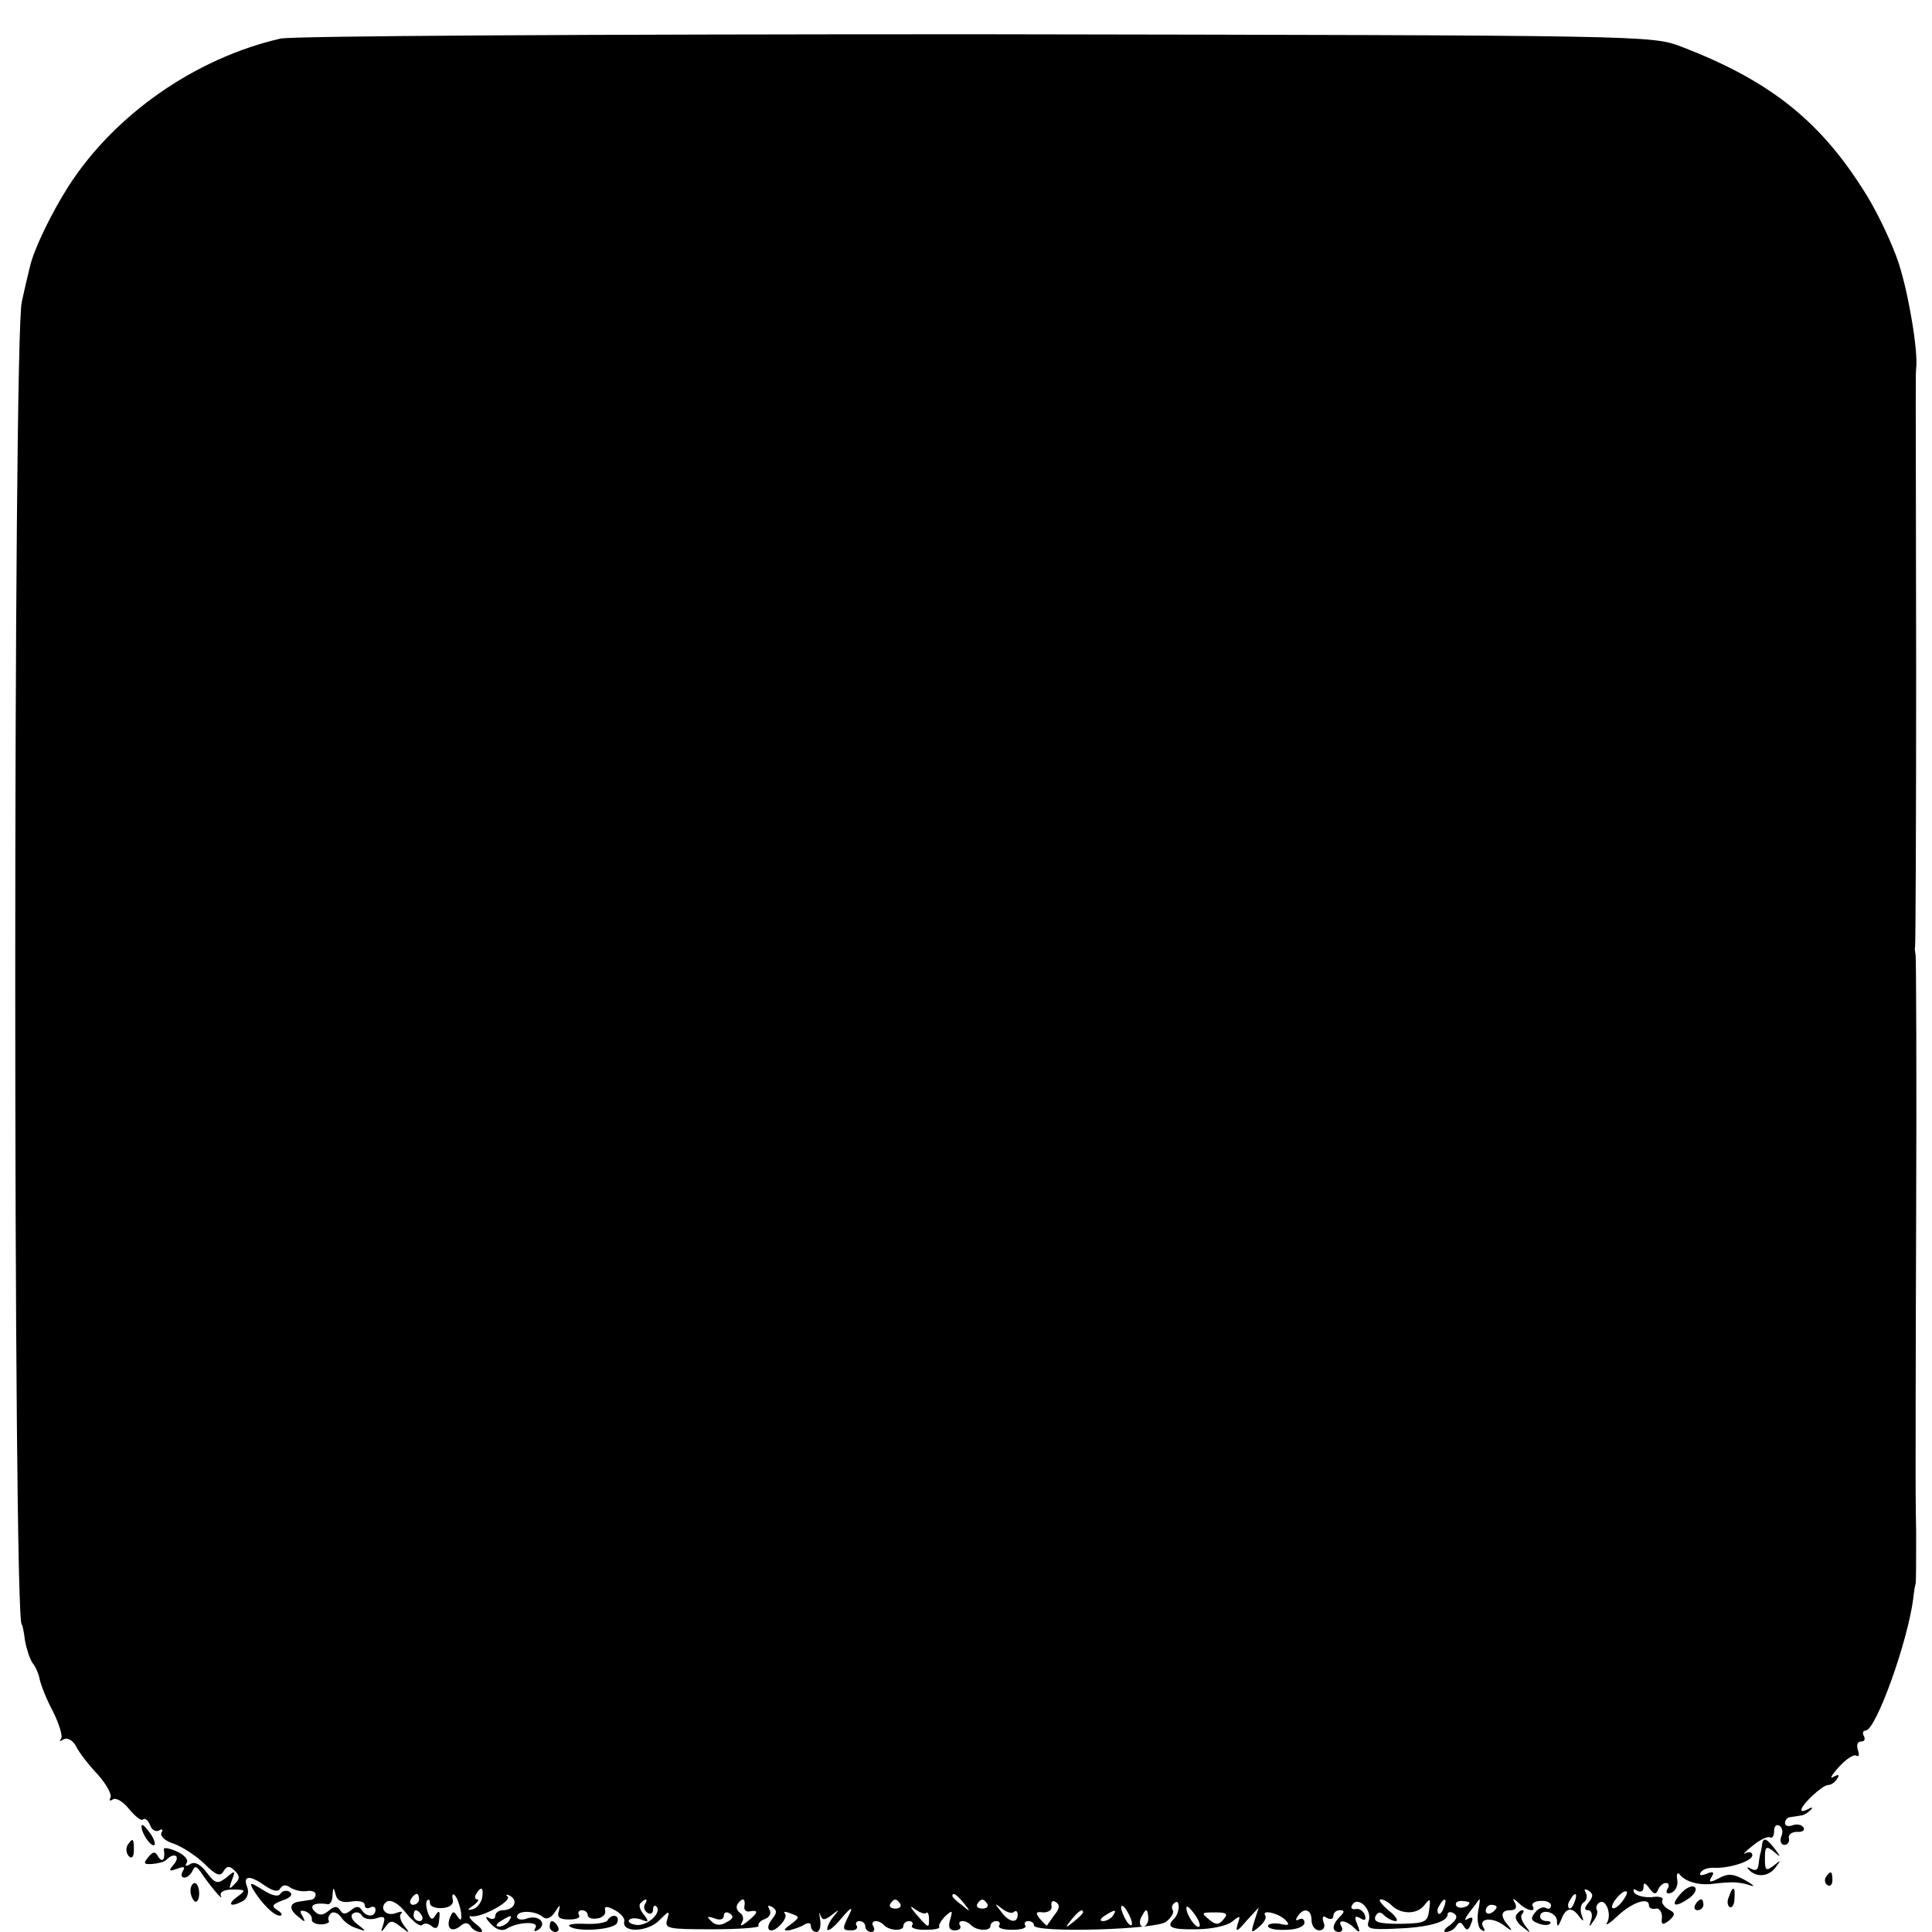 <?xml version="1.0" standalone="no"?>
<!DOCTYPE svg PUBLIC "-//W3C//DTD SVG 20010904//EN"
 "http://www.w3.org/TR/2001/REC-SVG-20010904/DTD/svg10.dtd">
<svg version="1.0" xmlns="http://www.w3.org/2000/svg"
 width="355pt" height="355pt" viewBox="0 0 355 355"
 preserveAspectRatio="xMidYMid meet">
<g transform="translate(0,355) scale(0.1,-0.1)"
fill="#000000" stroke="none">
<path d="M515 3479 c-156 -36 -304 -139 -389 -271 -33 -52 -64 -117 -71 -148
-2 -8 -9 -37 -15 -65 -16 -69 -16 -2430 0 -2430 1 0 4 -13 6 -30 3 -16 9 -34
14 -41 5 -6 11 -19 13 -30 2 -10 13 -38 25 -60 11 -23 18 -45 14 -49 -4 -5 -2
-5 5 -1 7 4 17 -2 23 -13 5 -11 23 -34 40 -52 16 -18 26 -37 23 -42 -3 -6 -1
-7 5 -3 6 3 19 -5 30 -19 11 -13 22 -22 25 -18 4 3 9 -2 13 -11 3 -9 11 -13
17 -9 5 3 7 1 4 -4 -4 -6 6 -16 23 -21 16 -6 42 -23 56 -37 21 -21 29 -24 35
-13 6 10 11 10 21 0 9 -9 9 -15 -1 -24 -10 -11 -11 -9 -5 7 7 18 6 19 -10 5
-16 -12 -20 -12 -36 9 -11 15 -22 21 -30 16 -8 -5 -11 -4 -7 2 4 6 -5 15 -18
21 -14 6 -24 8 -24 4 3 -18 -2 -26 -10 -14 -6 11 -10 10 -19 -1 -9 -11 -8 -13
8 -12 11 1 23 4 26 8 14 14 26 7 14 -8 -11 -13 -10 -14 5 -9 13 5 16 4 11 -4
-4 -7 -3 -12 3 -12 5 0 12 6 15 13 4 9 7 8 15 -3 15 -23 43 -56 37 -44 -3 7 5
12 21 12 25 0 26 -1 8 -14 -20 -15 -9 -19 13 -6 7 5 10 16 6 25 -8 21 5 22 33
2 15 -10 24 -12 28 -5 4 7 11 7 18 2 7 -5 20 -8 30 -7 9 2 17 -1 17 -6 0 -5
-4 -10 -10 -10 -5 -1 -14 -2 -19 -3 -19 -2 -21 -14 -4 -27 14 -12 15 -12 9 0
-6 9 -5 12 5 9 8 -3 13 -10 12 -15 -1 -5 7 -9 17 -9 10 0 17 4 14 7 -2 4 0 10
5 14 5 3 13 -1 18 -8 4 -7 17 -17 28 -20 19 -7 19 -6 2 7 -11 8 -14 17 -8 20
5 4 13 2 16 -4 4 -6 15 -8 26 -5 15 5 18 3 13 -12 -5 -14 -4 -15 4 -4 9 13 13
13 29 0 16 -12 17 -12 6 2 -7 9 -10 19 -6 23 4 4 0 4 -9 1 -19 -8 -33 10 -17
21 8 4 22 -4 35 -21 13 -16 26 -26 30 -22 4 4 12 3 18 -3 8 -6 12 -2 13 13 2
15 0 18 -6 9 -6 -11 -10 -10 -15 4 -3 9 -4 19 -1 22 3 3 5 1 5 -5 0 -6 10 -10
23 -9 14 1 21 7 19 16 -2 8 0 12 4 7 4 -4 9 -18 11 -30 2 -15 0 -18 -6 -9 -7
11 -9 11 -14 -1 -8 -20 3 -29 19 -16 8 7 14 7 19 -1 3 -5 11 -10 18 -10 6 0 2
7 -9 15 -10 8 -14 15 -9 14 18 -4 75 27 68 36 -5 4 -2 5 5 1 15 -9 6 -26 -14
-26 -8 0 -14 -5 -14 -11 0 -5 -6 -7 -12 -3 -7 4 -6 -1 4 -11 10 -11 21 -14 29
-9 21 13 60 14 53 2 -4 -7 -2 -8 5 -4 17 11 2 28 -20 21 -10 -4 -19 -2 -19 3
0 12 32 12 47 0 7 -6 15 -3 23 9 9 14 10 14 7 2 -4 -12 1 -16 19 -16 13 0 21
3 18 8 -3 5 0 9 5 9 6 0 11 -4 11 -9 0 -5 8 -8 18 -6 9 1 16 8 14 14 -2 9 3 9
18 1 11 -6 19 -15 17 -21 -4 -21 43 -19 64 2 19 19 20 19 15 2 -5 -17 1 -18
83 -18 49 0 87 3 85 6 -2 4 3 10 12 13 8 3 12 11 8 17 -4 8 -3 9 5 5 9 -6 9
-11 0 -22 -16 -20 -3 -30 15 -11 8 8 12 18 8 21 -3 4 1 4 11 0 17 -6 17 -7 0
-20 -14 -10 -14 -12 -3 -11 8 2 21 6 27 10 8 5 13 4 13 -2 0 -6 5 -11 10 -11
6 0 9 10 7 23 -2 12 -2 16 0 9 4 -11 8 -11 21 -1 14 11 15 11 5 -1 -7 -8 -13
-19 -13 -25 1 -5 12 3 26 20 17 20 22 23 15 8 -14 -28 -14 -30 4 -30 8 0 12 4
9 9 -3 4 0 8 5 8 6 0 11 -4 11 -10 0 -5 5 -10 11 -10 5 0 7 4 4 10 -7 11 8 14
19 3 10 -11 36 -12 36 -2 0 5 5 9 11 9 5 0 8 -4 5 -8 -3 -5 8 -8 24 -8 16 0
27 2 26 5 -2 3 3 12 11 20 13 12 14 11 9 -6 -4 -13 -2 -20 8 -20 9 0 13 4 10
9 -6 10 10 11 20 1 10 -11 36 -12 36 -2 0 5 5 9 11 9 5 0 8 -4 5 -8 -3 -5 8
-8 24 -8 16 0 27 3 24 8 -3 4 0 8 5 8 6 0 11 -3 11 -8 0 -14 226 -8 243 7 9 7
15 17 12 21 -3 5 -1 11 4 14 10 7 9 -20 -2 -30 -15 -15 -5 -20 41 -19 27 0 56
6 66 14 15 12 16 12 10 -5 -4 -15 -1 -14 16 6 l23 25 -8 -25 c-7 -22 -6 -23 8
-11 9 7 15 17 12 21 -8 12 24 5 37 -8 9 -9 6 -11 -10 -7 -12 2 -22 0 -22 -4 0
-5 15 -8 33 -7 19 0 34 6 34 13 0 7 -5 9 -10 6 -6 -3 -7 -1 -3 5 11 18 26 14
26 -6 0 -10 6 -19 14 -19 8 0 12 6 8 15 -3 10 -1 13 6 8 7 -4 12 -2 12 3 0 6
5 11 12 11 9 0 9 -3 0 -12 -15 -15 -15 -28 -1 -28 5 0 7 5 4 10 -9 14 9 12 24
-3 10 -10 11 -8 5 7 -6 14 -4 17 6 11 8 -5 11 -3 8 6 -3 8 -11 13 -17 11 -7
-1 -10 2 -6 8 10 17 37 -9 30 -30 -5 -14 2 -16 47 -14 61 2 98 12 98 26 0 5 5
6 12 2 7 -5 5 -11 -7 -21 -11 -7 -14 -13 -8 -13 7 0 15 5 19 11 5 8 9 8 14 -1
5 -8 9 -7 13 5 5 11 3 14 -6 9 -7 -5 -6 0 3 12 8 10 16 21 18 24 2 2 1 -8 -2
-23 -2 -14 0 -30 6 -33 6 -4 8 -2 4 4 -11 18 18 20 39 3 12 -9 15 -10 8 -1
-17 19 -16 30 3 30 9 0 12 5 8 13 -6 10 -4 10 7 0 14 -14 33 -18 25 -5 -2 4 4
9 15 9 10 1 19 -3 19 -8 0 -6 -4 -8 -9 -5 -5 3 -14 0 -20 -8 -9 -11 -8 -15 5
-20 9 -4 19 -4 22 -1 3 3 0 5 -6 5 -7 0 -12 4 -12 8 0 16 30 9 31 -7 0 -13 2
-12 8 2 8 22 20 24 33 5 8 -10 9 -9 4 4 -3 10 -1 20 5 23 5 4 6 11 3 17 -4 7
-2 8 5 4 9 -6 9 -11 0 -22 -8 -10 -8 -14 -1 -14 6 0 9 -8 6 -17 -5 -15 -4 -15
4 -3 6 8 9 17 6 21 -2 4 0 10 5 13 12 8 23 -22 14 -37 -4 -7 5 -1 19 12 26 25
58 36 58 20 0 -5 6 -8 13 -6 6 1 11 -6 11 -16 -2 -14 1 -15 13 -6 12 11 12 14
-2 21 -8 5 -13 13 -10 17 2 5 -7 7 -20 5 -14 -1 -28 3 -32 8 -3 7 -1 8 5 4 7
-4 12 -1 12 6 0 10 3 9 11 -2 8 -11 12 -12 16 -2 2 6 9 12 14 12 6 0 7 -5 3
-11 -4 -7 -1 -10 7 -7 8 3 13 14 11 24 -2 11 1 15 5 9 10 -12 32 -19 56 -17 9
1 25 3 35 3 9 1 26 -1 37 -5 11 -4 8 0 -8 9 -21 12 -32 13 -48 4 -17 -9 -20
-8 -14 2 6 9 3 11 -9 6 -9 -4 -15 -3 -11 2 3 6 13 9 23 9 28 -2 72 12 72 23 0
6 -6 7 -12 4 -7 -4 -2 2 12 13 13 11 28 18 32 16 4 -3 8 2 8 11 0 9 4 14 10
10 5 -3 7 -12 3 -20 -3 -8 0 -15 6 -15 6 0 10 6 8 13 -1 6 6 11 15 11 10 -1
15 3 12 8 -3 5 -12 7 -20 4 -8 -3 -14 -1 -14 4 0 6 5 11 10 11 6 1 14 2 19 3
5 0 13 5 18 10 5 5 3 6 -4 2 -7 -4 -13 -5 -13 -2 0 10 39 46 49 46 6 0 13 5
17 12 5 7 2 8 -7 3 -8 -5 -3 4 10 18 13 15 28 24 32 21 5 -3 6 2 3 10 -3 9 -1
16 6 16 6 0 8 4 5 10 -3 5 -2 10 3 10 19 0 78 164 88 245 1 11 3 22 4 25 1 3
1 46 1 95 -1 50 -1 95 -1 100 0 6 0 222 1 480 1 259 0 475 -1 480 -1 6 -2 12
-1 15 1 3 2 232 2 510 -1 583 -1 536 0 553 4 31 -14 138 -32 193 -11 34 -37
89 -57 122 -84 138 -178 213 -342 276 -55 21 -56 21 -1295 23 -720 0 -1257 -3
-1280 -8z m131 -3423 c13 2 24 0 24 -6 0 -6 5 -8 10 -5 6 3 10 1 10 -4 0 -14
-17 -14 -25 -1 -5 8 -11 8 -20 0 -10 -8 -15 -8 -20 0 -5 8 -11 8 -21 -1 -11
-9 -18 -9 -26 -1 -11 11 0 17 25 13 4 0 8 7 8 17 1 15 2 15 6 0 3 -11 12 -15
29 -12z m240 7 c-2 -9 -9 -19 -17 -21 -11 -3 -11 -1 1 7 8 6 11 11 7 11 -5 0
-5 5 -2 10 9 15 14 12 11 -7z m2094 -8 c-7 -9 -15 -13 -17 -11 -6 6 20 36 26
30 2 -2 -2 -10 -9 -19z m-2210 5 c0 -5 -5 -10 -11 -10 -5 0 -7 5 -4 10 3 6 8
10 11 10 2 0 4 -4 4 -10z m1001 -7 c13 -16 12 -17 -3 -4 -10 7 -18 15 -18 17
0 8 8 3 21 -13z m1122 2 c-3 -9 -8 -14 -10 -11 -3 3 -2 9 2 15 9 16 15 13 8
-4z m-1708 -4 c-3 -5 -1 -12 5 -16 5 -3 10 -1 10 6 0 7 3 9 6 6 11 -11 -16
-36 -36 -34 -10 1 -17 5 -14 9 3 4 12 4 22 1 14 -6 15 -4 5 9 -7 8 -10 18 -6
21 9 10 15 8 8 -2z m183 -3 c-2 -7 3 -12 10 -10 17 3 15 -3 -5 -19 -10 -8 -14
-9 -10 -2 4 6 3 14 -3 18 -6 4 -8 11 -5 16 9 13 15 11 13 -3z m286 4 c3 -5 -1
-9 -9 -9 -8 0 -12 4 -9 9 7 10 11 10 18 0z m160 0 c3 -5 -1 -9 -9 -9 -8 0 -12
4 -9 9 7 10 11 10 18 0z m124 -20 c-7 -10 -13 -18 -14 -20 -1 -1 -6 4 -13 12
-9 11 -8 14 6 12 10 0 17 5 15 12 -1 8 2 11 8 7 8 -5 7 -12 -2 -23z m619 17
c17 -17 47 -17 60 0 11 14 12 13 9 -9 -3 -22 -7 -24 -53 -25 -39 0 -49 3 -46
13 4 9 9 10 16 3 6 -6 16 -11 22 -11 5 1 -1 10 -14 20 -13 11 -19 20 -14 20 5
0 14 -5 20 -11z m96 -4 c-3 -9 -8 -14 -10 -11 -3 3 -2 9 2 15 9 16 15 13 8 -4z
m47 9 c0 -8 -19 -13 -24 -6 -3 5 1 9 9 9 8 0 15 -2 15 -3z m-998 -19 c2 3 5
-2 5 -10 0 -19 0 -19 -23 7 -12 14 -13 18 -3 10 9 -6 18 -10 21 -7z m161 2 c4
3 7 1 7 -5 0 -17 -16 -15 -31 6 -12 15 -12 16 2 5 9 -7 19 -10 22 -6z m217
-22 c0 -5 -5 -3 -10 5 -5 8 -10 20 -10 25 0 6 5 3 10 -5 5 -8 10 -19 10 -25z
m124 -5 c-6 -5 -24 21 -24 34 0 6 6 1 14 -10 8 -10 12 -21 10 -24z m546 36 c0
-3 -4 -8 -10 -11 -5 -3 -10 -1 -10 4 0 6 5 11 10 11 6 0 10 -2 10 -4z m-1975
-16 c3 -5 1 -10 -4 -10 -6 0 -11 5 -11 10 0 6 2 10 4 10 3 0 8 -4 11 -10z
m560 -12 c-11 -7 -21 -6 -28 2 -9 8 -8 10 6 5 10 -4 17 -2 17 5 0 6 5 8 11 4
8 -5 6 -10 -6 -16z m655 18 c0 -2 -8 -10 -17 -17 -16 -13 -17 -12 -4 4 13 16
21 21 21 13z m55 -6 c-3 -5 -12 -10 -18 -10 -7 0 -6 4 3 10 19 12 23 12 15 0z
m65 -5 c0 -8 -4 -15 -10 -15 -5 0 -7 7 -4 15 4 8 8 15 10 15 2 0 4 -7 4 -15z
m138 -2 c-8 -10 -14 -10 -24 -2 -18 15 -18 15 11 15 19 0 22 -3 13 -13z
m-1313 -3 c-3 -5 -12 -10 -18 -10 -7 0 -6 4 3 10 19 12 23 12 15 0z"/>
<path d="M260 194 c0 -13 18 -39 24 -34 2 3 -2 14 -10 24 -8 11 -14 16 -14 10z"/>
<path d="M234 159 c-3 -6 -2 -15 3 -20 5 -5 9 -1 9 11 0 23 -2 24 -12 9z"/>
<path d="M3238 163 c0 -5 -2 -12 -3 -18 -2 -5 -3 -16 -4 -23 -1 -8 -6 -10 -13
-6 -7 4 -9 3 -5 -1 13 -15 36 -14 49 3 11 15 11 15 -3 4 -14 -11 -16 -9 -16
13 0 22 2 24 16 13 14 -12 14 -11 2 5 -15 19 -20 21 -23 10z"/>
<path d="M3355 101 c-3 -5 -2 -12 3 -15 5 -3 9 1 9 9 0 17 -3 19 -12 6z"/>
<path d="M350 76 c0 -8 4 -17 8 -20 4 -2 8 4 8 15 0 10 -4 19 -8 19 -4 0 -8
-6 -8 -14z"/>
<path d="M464 80 c16 -27 39 -50 50 -50 6 0 4 5 -4 10 -12 7 -10 11 9 18 15 5
20 11 13 16 -6 3 -13 2 -17 -4 -4 -6 -16 -3 -33 8 -21 13 -24 14 -18 2z"/>
<path d="M3087 69 c-19 -22 -9 -25 18 -6 10 8 14 17 8 20 -5 3 -17 -3 -26 -14z"/>
<path d="M3177 65 c-4 -8 -3 -16 1 -19 4 -3 9 4 9 15 2 23 -3 25 -10 4z"/>
<path d="M3115 50 c-3 -5 -1 -10 4 -10 6 0 11 5 11 10 0 6 -2 10 -4 10 -3 0
-8 -4 -11 -10z"/>
<path d="M2786 31 c-3 -5 2 -15 12 -22 15 -12 16 -12 5 2 -7 9 -10 19 -6 22 3
4 4 7 0 7 -3 0 -8 -4 -11 -9z"/>
<path d="M1116 21 c-3 -4 -21 -7 -41 -6 -19 1 -32 -1 -29 -4 12 -12 84 -7 88
6 6 14 -10 18 -18 4z"/>
<path d="M1010 10 c0 -5 5 -10 11 -10 5 0 7 5 4 10 -3 6 -8 10 -11 10 -2 0 -4
-4 -4 -10z"/>
</g>
</svg>
